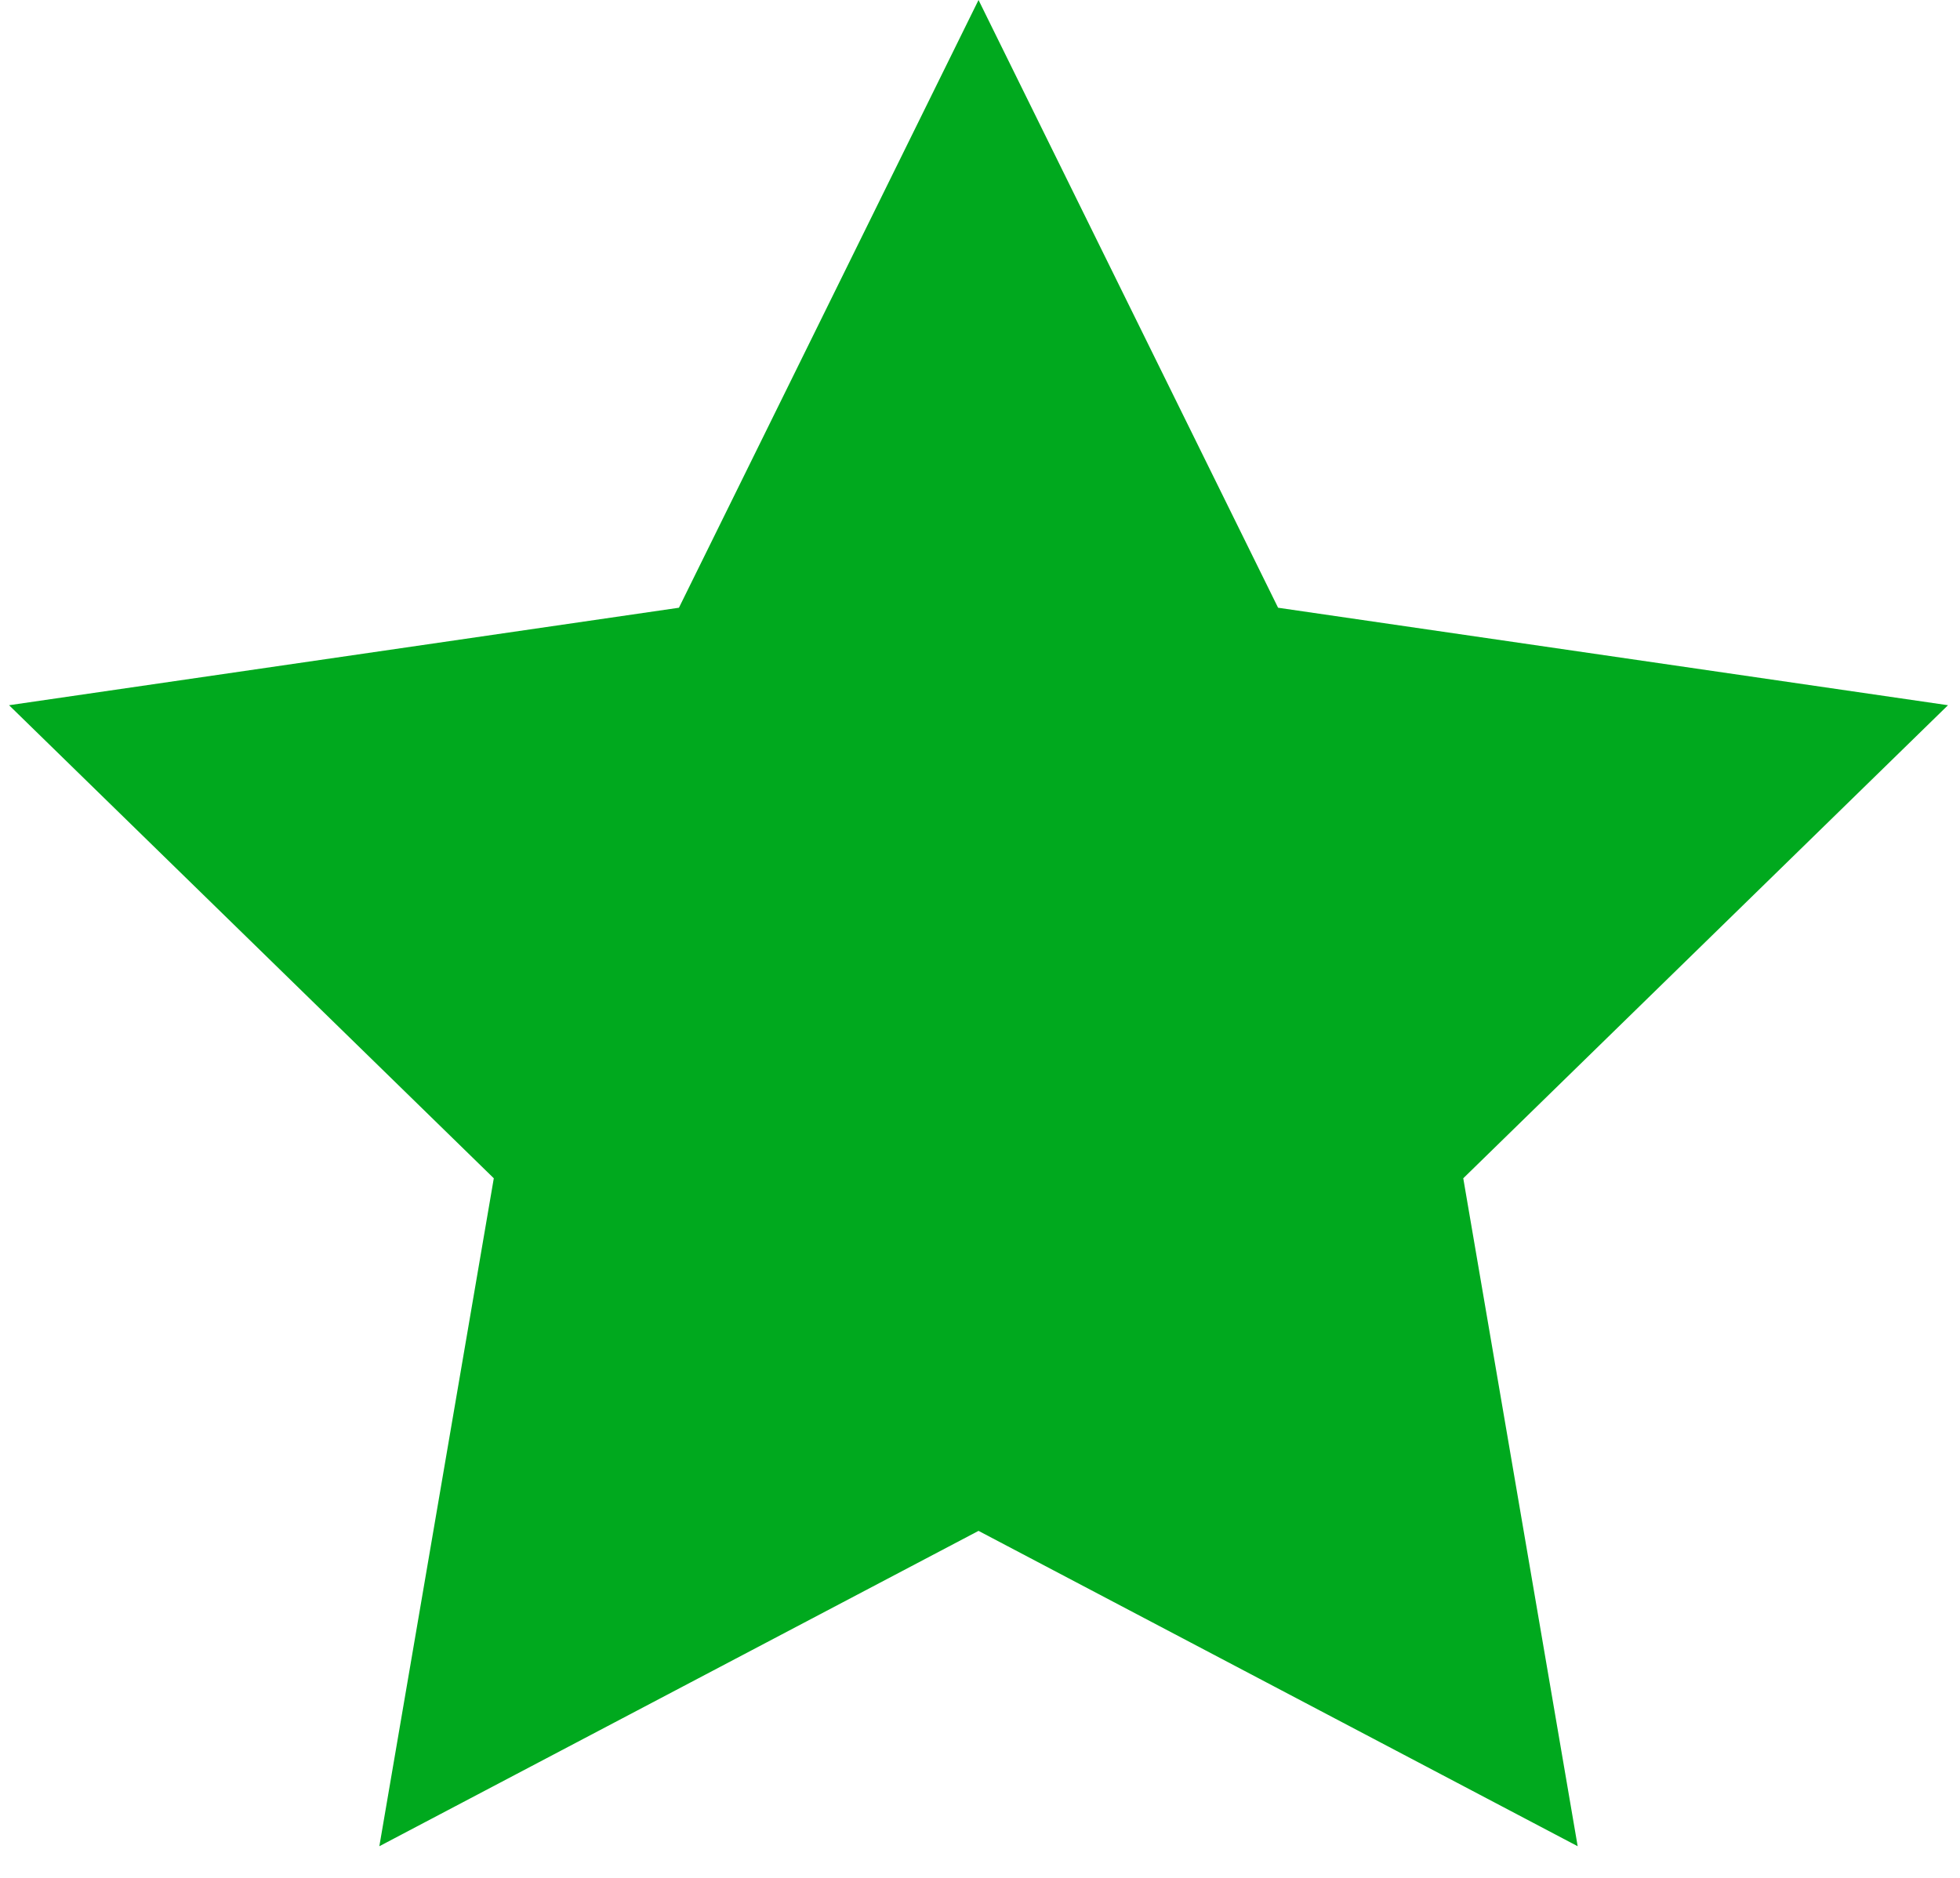 <svg xmlns="http://www.w3.org/2000/svg" width="48" height="46" viewBox="0 0 48 46">
  <polygon fill="#00A91E" fill-rule="evenodd" points="23.964 37.5 9.29 45.225 12.093 28.863 .222 17.275 16.627 14.887 23.964 0 31.3 14.887 47.706 17.275 35.835 28.863 38.637 45.225"/>
</svg>
